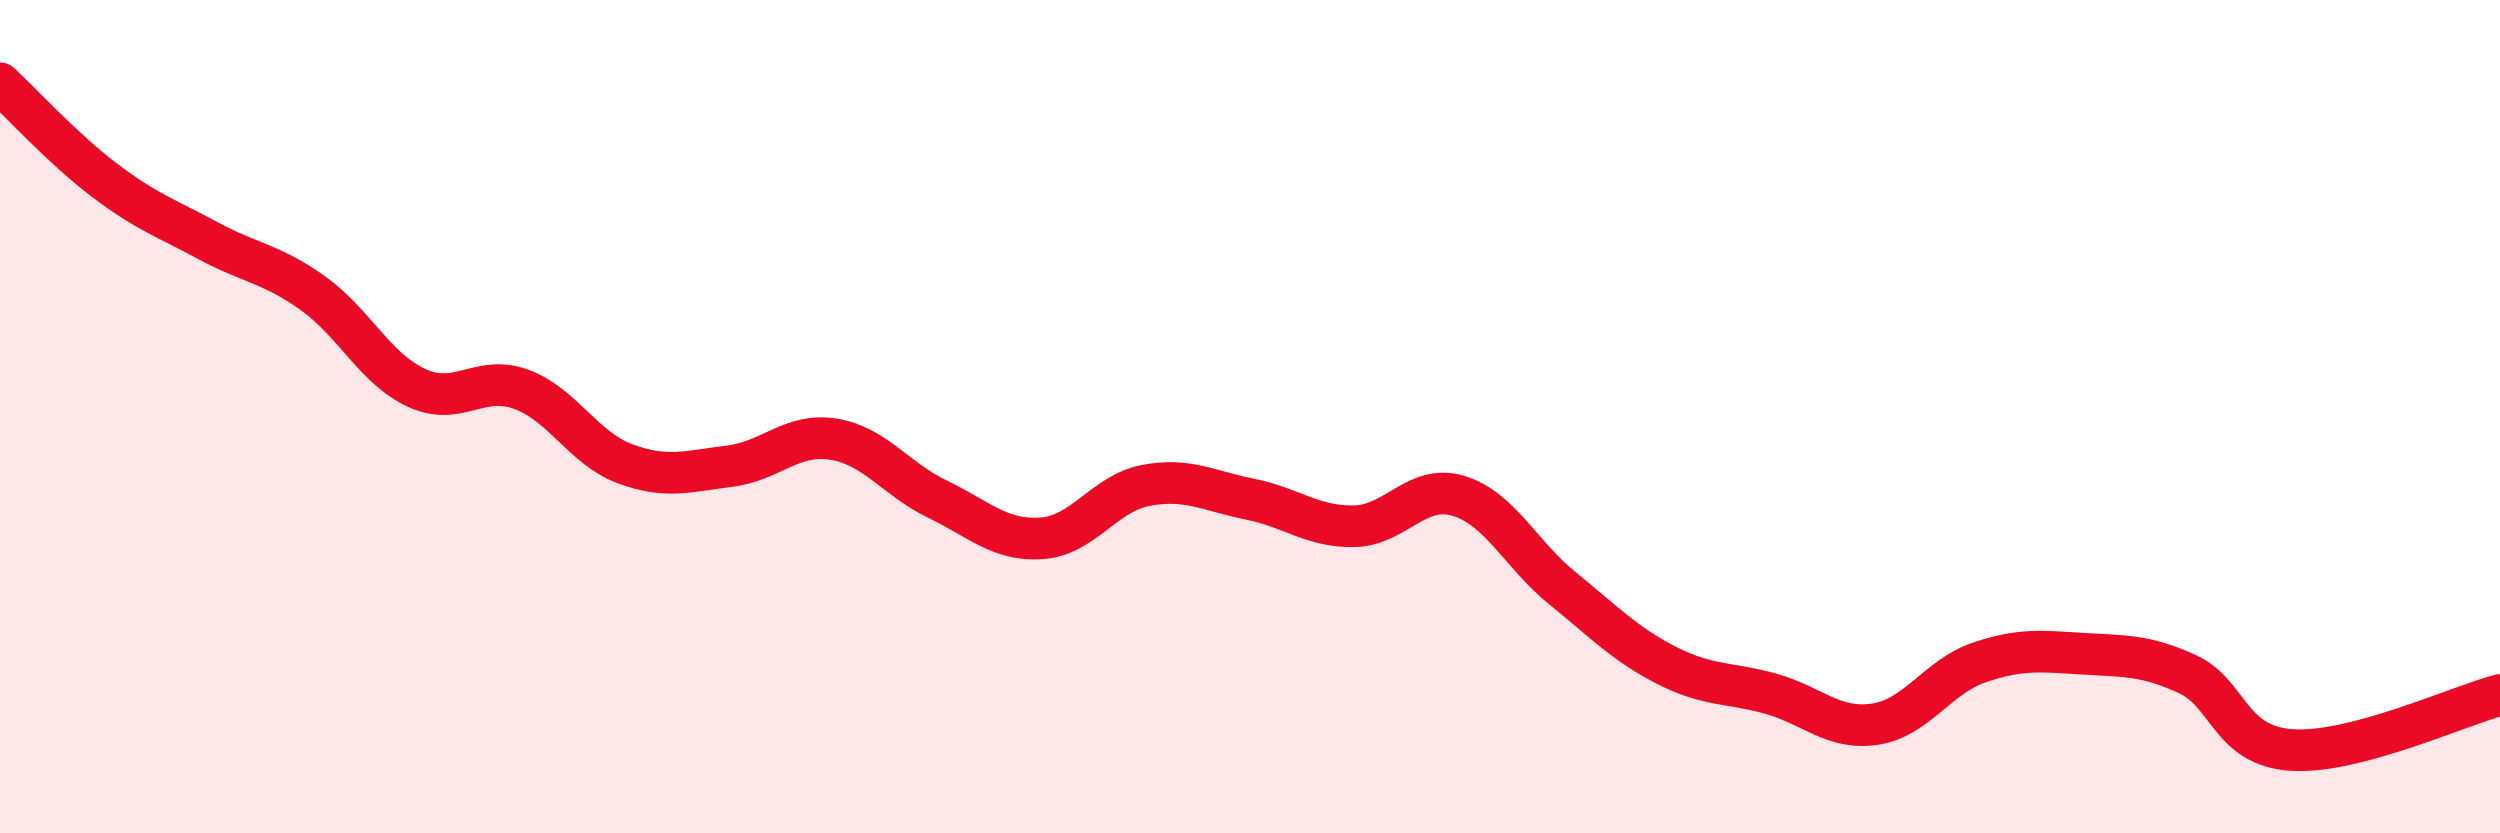 
    <svg width="60" height="20" viewBox="0 0 60 20" xmlns="http://www.w3.org/2000/svg">
      <path
        d="M 0,2 C 0.5,2.46 1.5,3.56 2.5,4.32 C 3.5,5.08 4,5.24 5,5.78 C 6,6.32 6.5,6.32 7.5,7.03 C 8.5,7.74 9,8.85 10,9.31 C 11,9.77 11.5,8.98 12.5,9.34 C 13.5,9.7 14,10.76 15,11.13 C 16,11.5 16.5,11.31 17.5,11.19 C 18.5,11.07 19,10.38 20,10.54 C 21,10.7 21.5,11.5 22.5,11.98 C 23.5,12.46 24,12.99 25,12.92 C 26,12.85 26.5,11.84 27.5,11.65 C 28.5,11.46 29,11.78 30,11.98 C 31,12.18 31.5,12.65 32.5,12.63 C 33.5,12.61 34,11.6 35,11.9 C 36,12.2 36.5,13.31 37.5,14.12 C 38.5,14.93 39,15.46 40,15.97 C 41,16.48 41.5,16.37 42.5,16.65 C 43.5,16.93 44,17.53 45,17.38 C 46,17.23 46.5,16.24 47.5,15.9 C 48.5,15.56 49,15.63 50,15.69 C 51,15.75 51.5,15.72 52.5,16.18 C 53.5,16.64 53.5,17.9 55,18 C 56.5,18.1 59,16.94 60,16.68L60 20L0 20Z"
        fill="#EB0A25"
        opacity="0.1"
        stroke-linecap="round"
        stroke-linejoin="round"
      />
      <path
        d="M 0,2 C 0.5,2.46 1.5,3.56 2.5,4.32 C 3.5,5.08 4,5.24 5,5.78 C 6,6.32 6.5,6.32 7.5,7.03 C 8.5,7.74 9,8.85 10,9.31 C 11,9.77 11.5,8.98 12.5,9.34 C 13.5,9.7 14,10.76 15,11.13 C 16,11.5 16.5,11.31 17.5,11.19 C 18.5,11.07 19,10.38 20,10.54 C 21,10.7 21.5,11.5 22.5,11.98 C 23.5,12.46 24,12.99 25,12.92 C 26,12.85 26.5,11.84 27.5,11.65 C 28.5,11.46 29,11.78 30,11.98 C 31,12.18 31.5,12.65 32.5,12.63 C 33.5,12.61 34,11.6 35,11.9 C 36,12.2 36.5,13.31 37.5,14.12 C 38.5,14.93 39,15.46 40,15.97 C 41,16.48 41.5,16.37 42.5,16.65 C 43.5,16.93 44,17.53 45,17.38 C 46,17.23 46.5,16.24 47.5,15.9 C 48.5,15.56 49,15.63 50,15.69 C 51,15.75 51.5,15.72 52.5,16.18 C 53.5,16.64 53.5,17.9 55,18 C 56.5,18.1 59,16.94 60,16.68"
        stroke="#EB0A25"
        stroke-width="1"
        fill="none"
        stroke-linecap="round"
        stroke-linejoin="round"
      />
    </svg>
  